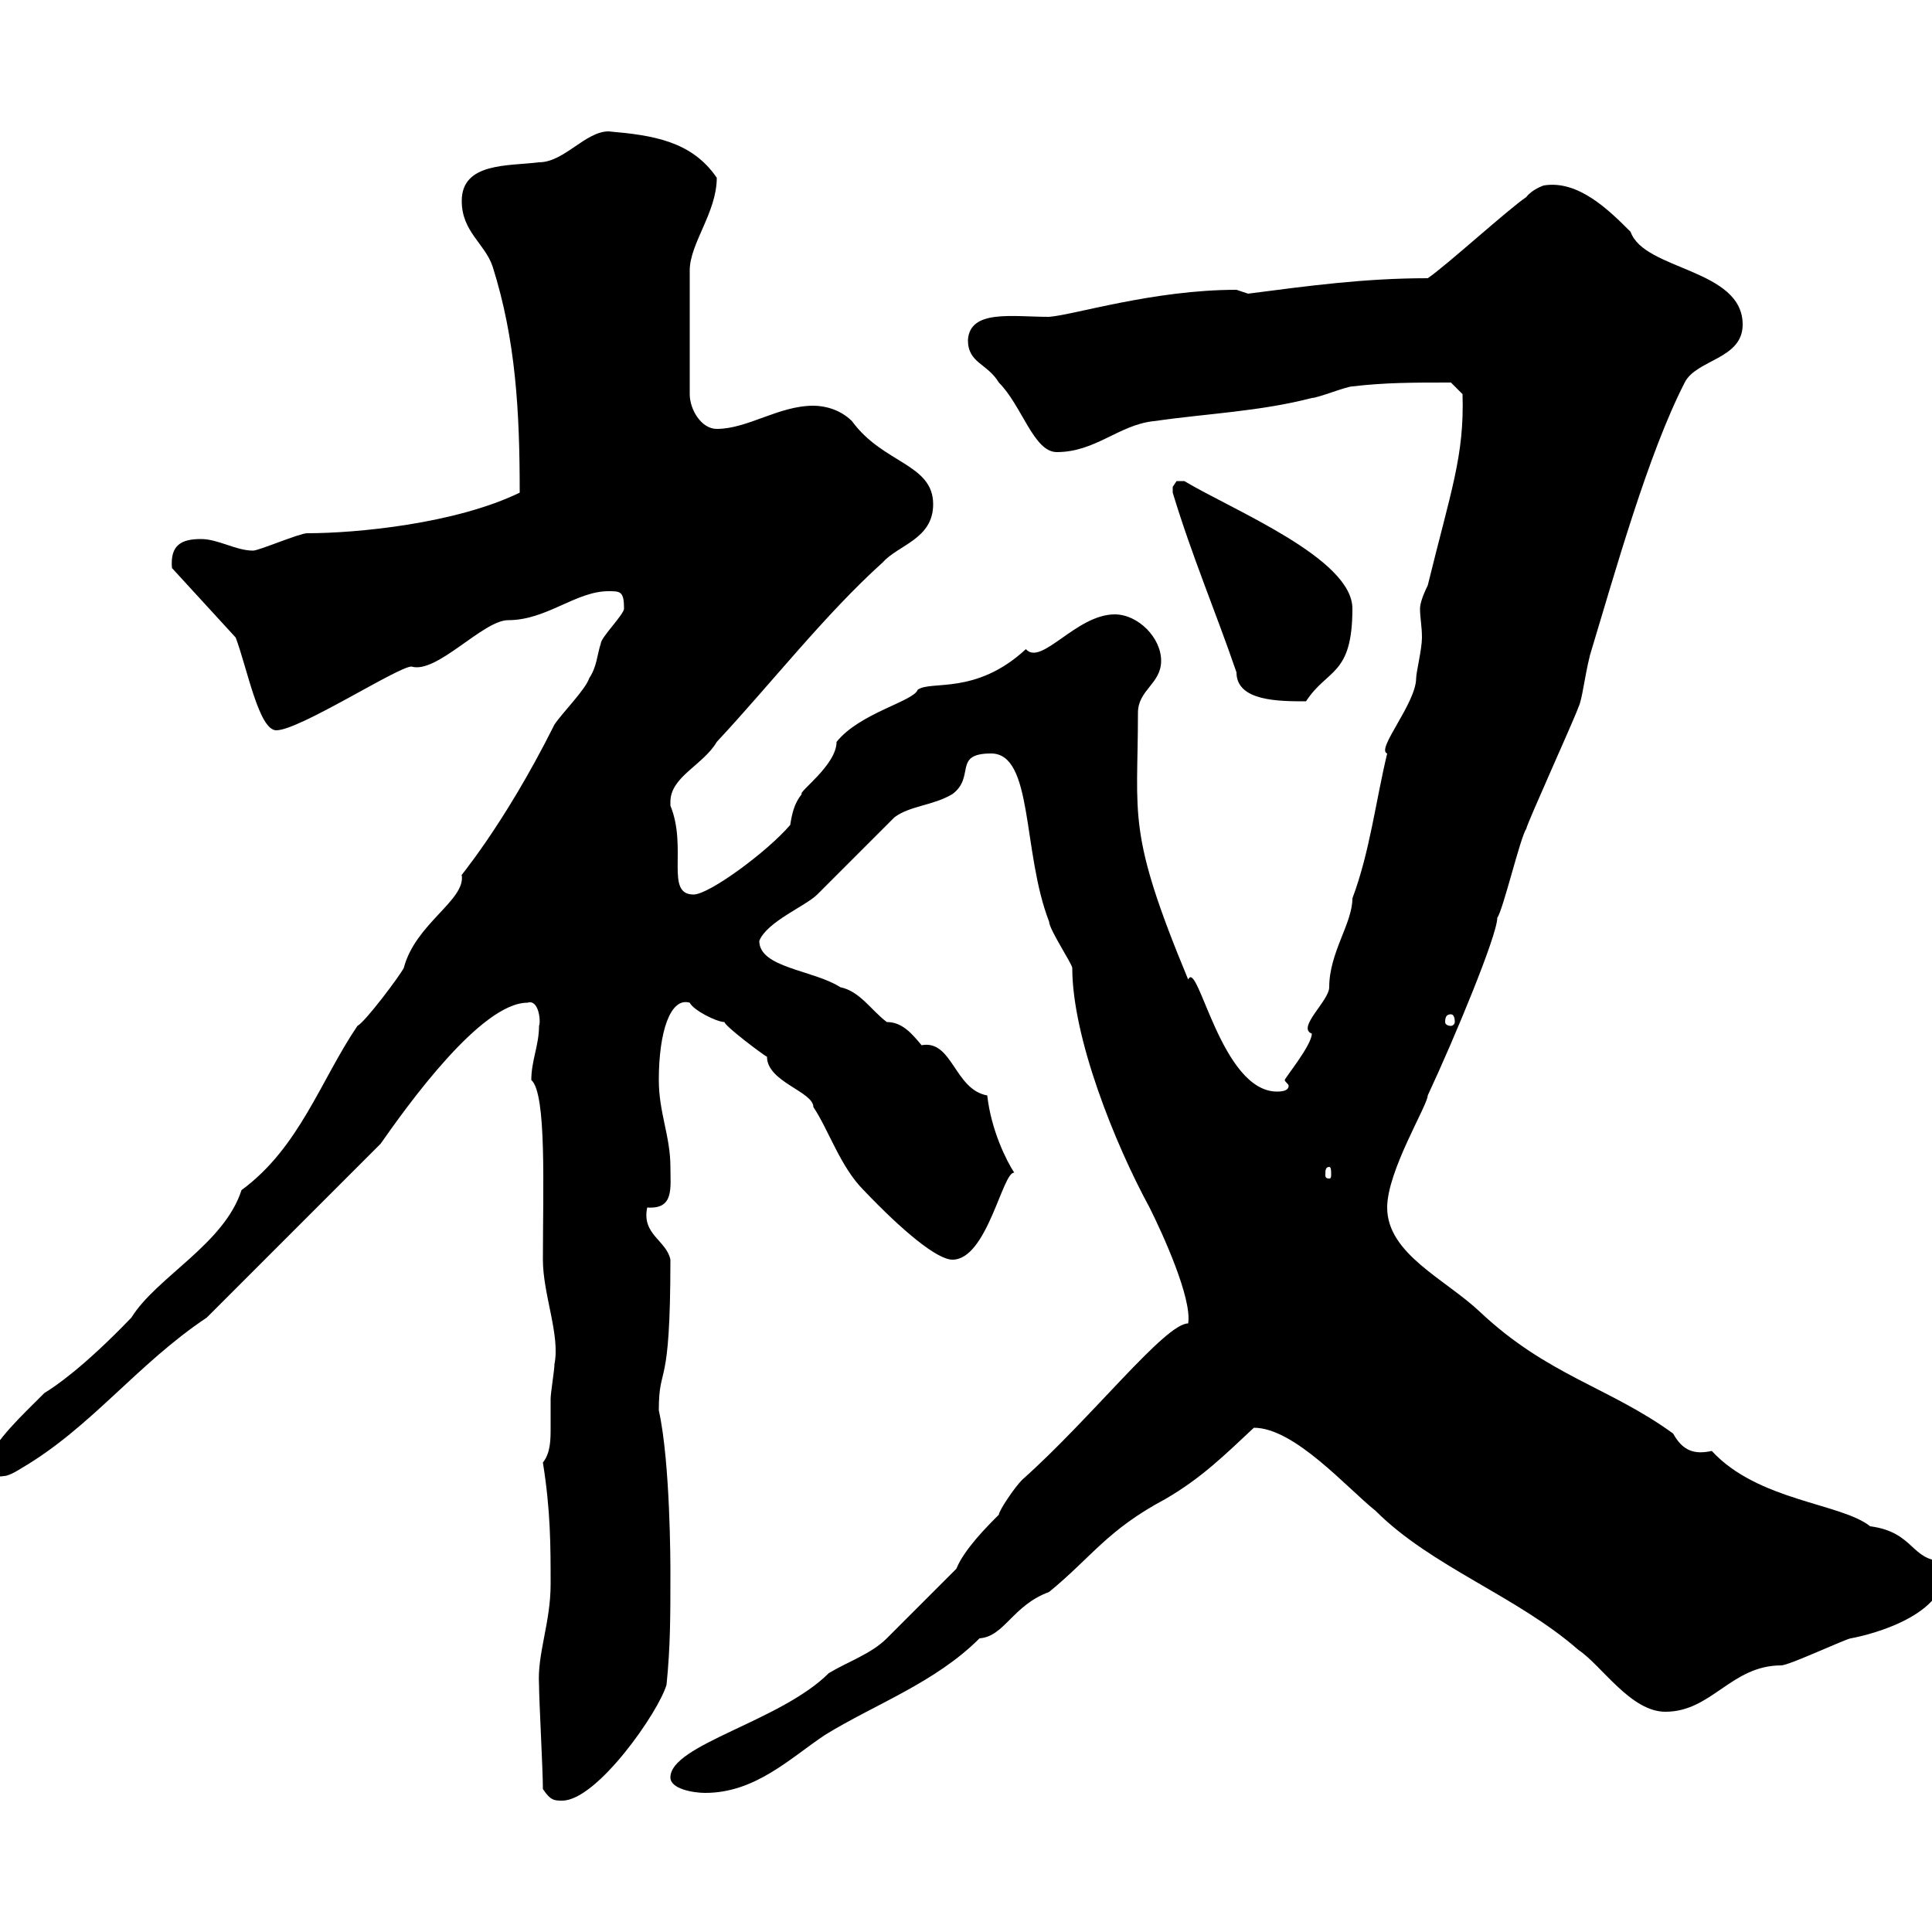 <svg xmlns="http://www.w3.org/2000/svg" xmlns:xlink="http://www.w3.org/1999/xlink" width="300" height="300"><path d="M84.30 277.80C85.50 279.60 86.10 279.60 87.30 279.60C92.70 279.60 102.30 265.80 103.50 261.60C104.10 255.60 104.10 251.10 104.10 244.20C104.10 243 104.10 227.10 102.30 219C102.30 211.50 104.10 216.60 104.10 195.60C103.50 192.60 99.60 191.70 100.50 187.50C104.70 187.80 104.10 184.50 104.10 181.20C104.10 176.40 102.30 172.80 102.30 167.70C102.30 160.20 104.10 154.80 107.10 155.70C107.70 156.90 111.30 158.70 112.50 158.70C112.50 159.30 118.50 163.80 119.10 164.10C119.10 168 126.30 169.50 126.30 171.90C128.70 175.50 130.50 181.20 134.10 184.80C140.10 191.10 145.50 195.60 147.90 195.60C153.30 195.60 155.70 181.80 157.50 182.10C156.30 180.30 153.90 175.50 153.30 170.10C148.20 169.20 147.90 161.40 143.10 162.30C141.60 160.50 140.10 158.70 137.70 158.70C135.30 156.90 133.50 153.90 130.50 153.30C126.30 150.60 117.90 150.30 117.90 146.10C119.10 143.10 125.10 140.70 126.90 138.90C128.70 137.10 137.10 128.70 138.90 126.90C141.30 125.10 144.90 125.10 147.90 123.30C151.50 120.60 147.90 117 153.90 117C160.50 117 158.70 132.30 162.90 143.10C162.90 144.30 166.50 149.70 166.50 150.30C166.50 161.10 173.10 177.60 178.50 187.50C180.60 191.70 185.10 201.60 184.50 205.50C180.90 205.50 169.50 220.20 158.70 229.80C157.50 231 155.10 234.60 155.10 235.20C153.30 237 149.70 240.60 148.50 243.60C146.70 245.40 139.50 252.60 137.70 254.40C135.30 256.80 131.70 258 128.70 259.80C121.20 267.30 104.10 270.90 104.10 276C104.10 277.80 107.70 278.40 109.50 278.40C117.30 278.40 122.70 273 128.10 269.40C135.90 264.60 145.20 261.30 152.10 254.40C156 254.10 157.20 249.30 162.90 247.20C169.50 241.80 171.90 237.60 180.90 232.80C186.60 229.50 190.20 225.90 194.70 221.70C201 221.70 209.10 231 213.60 234.60C222.30 243.30 235.50 247.80 245.10 256.20C248.70 258.60 253.20 265.80 258.60 265.80C265.80 265.80 268.80 258.60 276.60 258.60C277.80 258.60 286.80 254.40 287.40 254.40C290.70 253.80 303.60 250.50 301.80 242.40C296.70 242.40 297.30 237.90 290.40 237C285.90 233.40 273 233.10 265.80 225.30C263.10 225.90 261.30 225.30 259.80 222.60C249.90 215.40 240.30 213.60 229.80 203.70C224.40 198.60 215.40 194.70 215.40 187.50C215.40 181.80 221.70 171.60 221.70 170.10C225.90 161.10 232.50 145.20 232.50 142.50C233.40 141.30 236.10 129.90 237 128.70C237 128.10 244.50 111.60 245.10 109.80C245.70 108.60 246 105.30 246.90 101.70C250.80 88.80 255.90 70.50 261.60 59.40C263.40 55.80 270.60 55.80 270.60 50.40C270.60 41.70 255.30 42 253.20 36C249.90 32.70 245.10 27.90 239.70 28.80C239.70 28.80 237.90 29.40 237 30.60C234.30 32.40 224.40 41.40 221.70 43.20C211.80 43.20 203.10 44.40 193.80 45.60C193.80 45.60 192 45 192 45C179.10 45 166.80 48.90 162.90 49.20C157.20 49.20 150.60 48 150.30 52.80C150.30 56.40 153.30 56.40 155.10 59.40C158.70 63 160.50 70.20 164.10 70.20C170.10 70.20 173.70 66 179.10 65.40C187.50 64.20 195.60 63.90 203.70 61.80C204.60 61.80 209.10 60 210 60C215.10 59.40 219.30 59.40 225.30 59.40L227.10 61.20C227.40 70.80 225.30 76.20 221.70 90.90C220.80 92.70 220.50 93.90 220.50 94.50C220.50 96 220.80 97.20 220.80 99C220.80 100.80 219.90 104.40 219.90 105.30C219.90 109.20 213.60 116.40 215.40 117C213.60 124.50 212.70 132.30 210 139.50C210 143.40 206.40 147.90 206.40 153.30C206.40 155.40 201.30 159.60 203.70 160.50C203.70 162.30 199.50 167.40 199.50 167.70C199.50 168 200.10 168.30 200.10 168.60C200.10 169.20 199.50 169.50 198.30 169.50C189.60 169.50 186 148.80 184.50 152.10C174.90 129 176.70 126.90 176.70 110.70C176.70 107.10 180.30 106.20 180.30 102.60C180.30 99 176.70 95.40 173.10 95.40C167.10 95.40 161.70 103.50 159.30 100.80C151.50 108 144.60 105.60 142.50 107.10C141.90 108.90 133.50 110.70 129.90 115.20C129.90 118.80 123.90 123 124.50 123.30C123.30 124.80 123 126.30 122.70 128.10C119.10 132.30 110.10 138.90 107.70 138.90C103.20 138.90 106.80 131.70 104.10 125.10C104.10 125.10 104.10 125.10 104.10 124.50C104.10 120.60 109.20 118.80 111.30 115.20C119.70 106.20 128.10 95.40 137.10 87.30C139.50 84.60 144.90 83.70 144.90 78.30C144.90 72 137.10 72 132.30 65.40C130.50 63.60 128.10 63 126.30 63C120.90 63 116.10 66.60 111.30 66.60C108.90 66.60 107.10 63.60 107.10 61.20L107.10 42C107.10 37.80 111.30 33 111.30 27.60C107.40 21.90 101.40 21 94.50 20.40C90.90 20.40 87.60 25.20 83.70 25.20C78.90 25.80 71.70 25.20 71.70 31.20C71.70 36 75.30 37.80 76.50 41.40C80.10 52.80 80.70 63.90 80.70 76.50C70.80 81.30 55.50 82.80 47.70 82.80C46.50 82.80 40.20 85.50 39.30 85.50C36.60 85.50 33.90 83.70 31.20 83.70C28.20 83.70 26.40 84.60 26.70 88.20L36.60 99C38.40 103.80 40.20 113.40 42.90 113.40C46.50 113.40 61.80 103.50 63.90 103.50C67.80 104.70 75 96.30 78.90 96.30C84.90 96.30 89.40 91.80 94.50 91.80C96.30 91.80 96.90 91.80 96.90 94.50C96.90 95.40 93.30 99 93.30 99.90C92.70 101.70 92.70 103.50 91.50 105.30C90.90 107.10 87.30 110.70 86.10 112.50C78 128.70 70.80 136.80 71.70 135.90C72.30 139.80 64.50 143.40 62.70 150.30C62.10 151.50 56.70 158.70 55.50 159.30C49.80 167.70 46.50 178.20 37.50 184.80C34.80 193.20 24.30 198.30 20.40 204.60C12.90 212.40 8.40 215.40 6.90 216.30C3.30 219.90-0.60 223.50-2.10 227.10C-2.10 228.60-0.90 229.50 0.60 229.20C1.50 229.20 3.30 228 3.30 228C14.10 221.70 21.30 211.80 32.10 204.60L59.10 177.60C63.30 171.60 74.70 155.70 81.90 155.70C83.70 155.10 84 158.70 83.70 159.30C83.70 162.30 82.50 164.70 82.50 167.70C84.90 169.80 84.30 184.50 84.30 195.60C84.30 201 87 207.30 86.10 211.80C86.10 212.70 85.50 216.30 85.50 217.20C85.50 218.40 85.50 219.90 85.50 221.70C85.50 223.50 85.50 225.60 84.30 227.10C85.50 234.60 85.50 240 85.50 246C85.50 252 83.40 256.80 83.70 261.60C83.70 264 84.30 274.80 84.30 277.80ZM206.40 181.20C206.70 181.20 206.70 181.80 206.70 182.40C206.70 182.70 206.70 183 206.40 183C205.80 183 205.80 182.70 205.80 182.40C205.80 181.80 205.80 181.20 206.40 181.20ZM225.30 157.50C225.60 157.50 225.90 157.80 225.90 158.70C225.90 159 225.60 159.30 225.30 159.30C224.70 159.30 224.40 159 224.40 158.70C224.40 157.80 224.70 157.50 225.30 157.50ZM182.10 75.60C182.10 76.50 182.10 76.50 182.10 76.50C185.10 86.40 188.70 94.80 192 104.40C192 108.90 198.60 108.90 202.80 108.90C206.10 103.80 210 105 210 94.50C210 86.70 191.40 79.20 183.90 74.70C183.90 74.70 183.90 74.70 182.70 74.70C182.70 74.70 182.10 75.60 182.10 75.60Z"/></svg>
